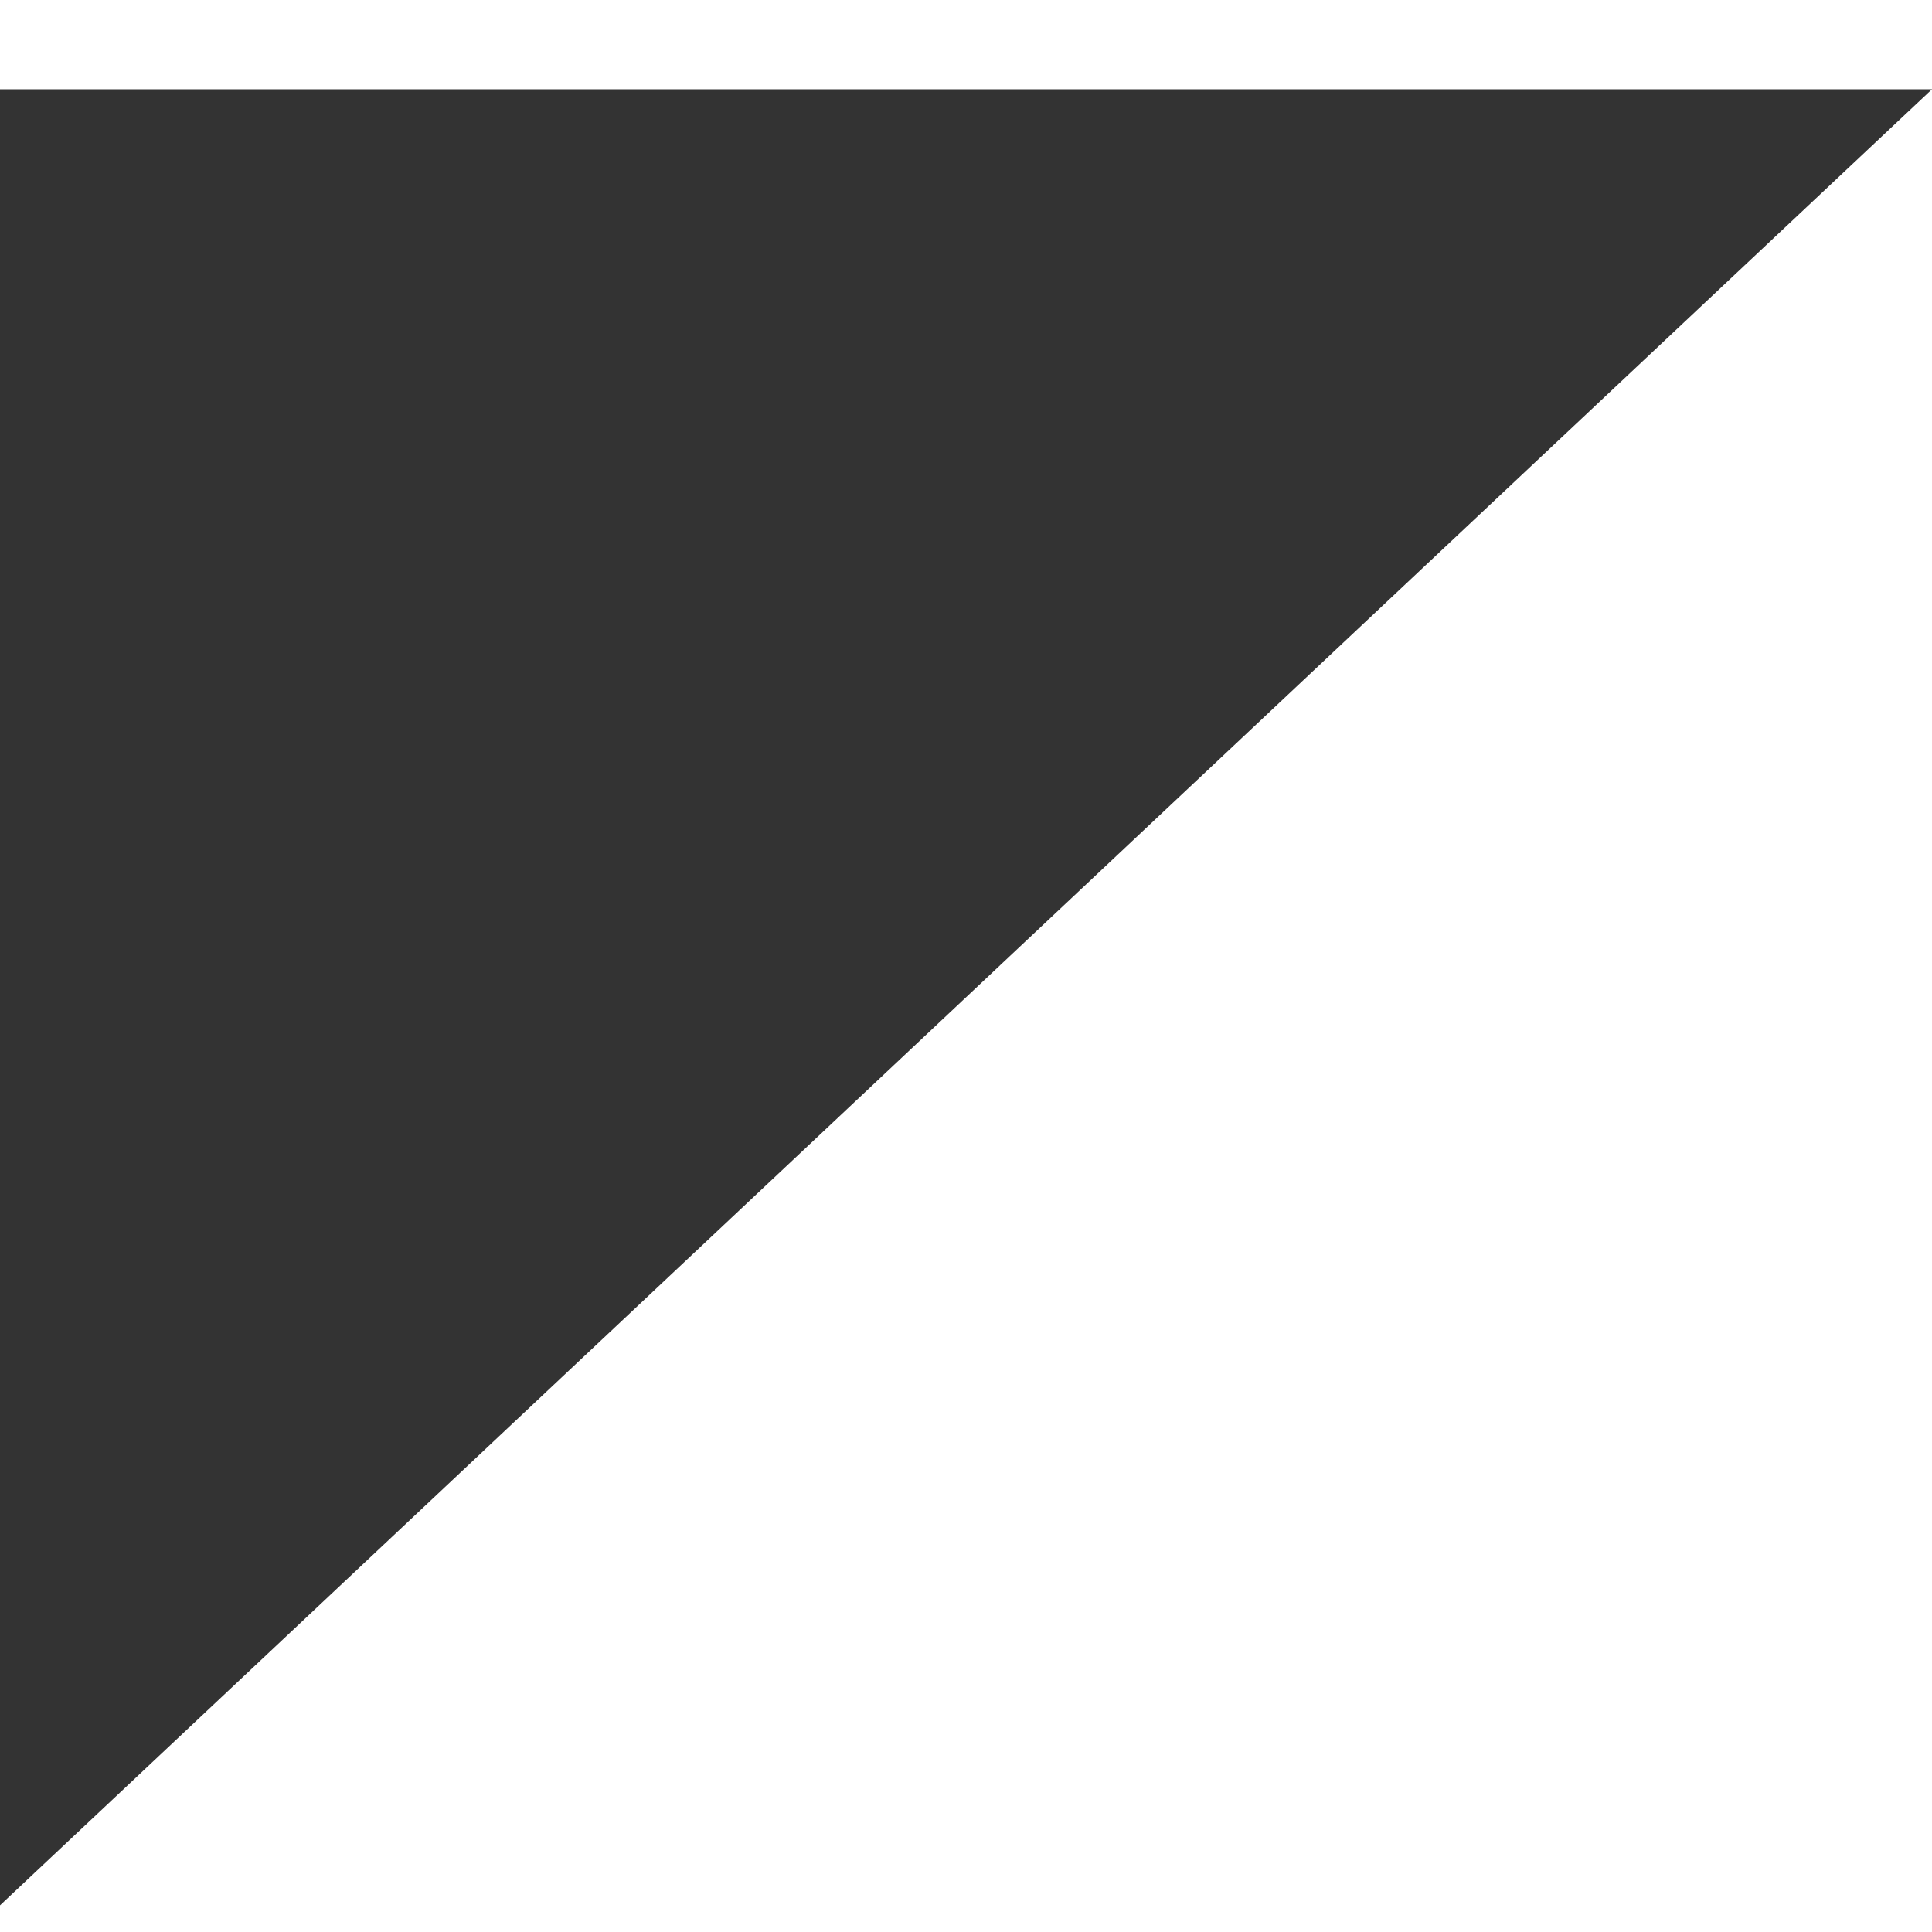 <svg viewBox="0 0 100 100" preserveAspectRatio="none" xmlns="http://www.w3.org/2000/svg" version="1.1" style="transform: translate(-50%, -50%) matrix(1, 0, 0, 1, 0, 4.62) translate(50%, 50%); opacity: 1; visibility: visible; display: block; transform-origin: center center;" transform="matrix(1, 0, 0, 1, 0, 4.62)" transform-origin="960px 38.398px" display="block" data-level="225" tenwebX_tlevel="3" xmlns:xlink="http://www.w3.org/1999/xlink"><rect x="0" y="0" width="100" height="100" fill="#333333" stroke="none"/> <polygon points="0,94 0,100 100,100 100,94 100,0" style="opacity:1;stroke-width:1px;stroke-linecap:butt;stroke-linejoin:miter;transform-origin:0px 0px;display:inline;" data-level="226" fill="rgb(255, 255, 255)"></polygon> </svg>